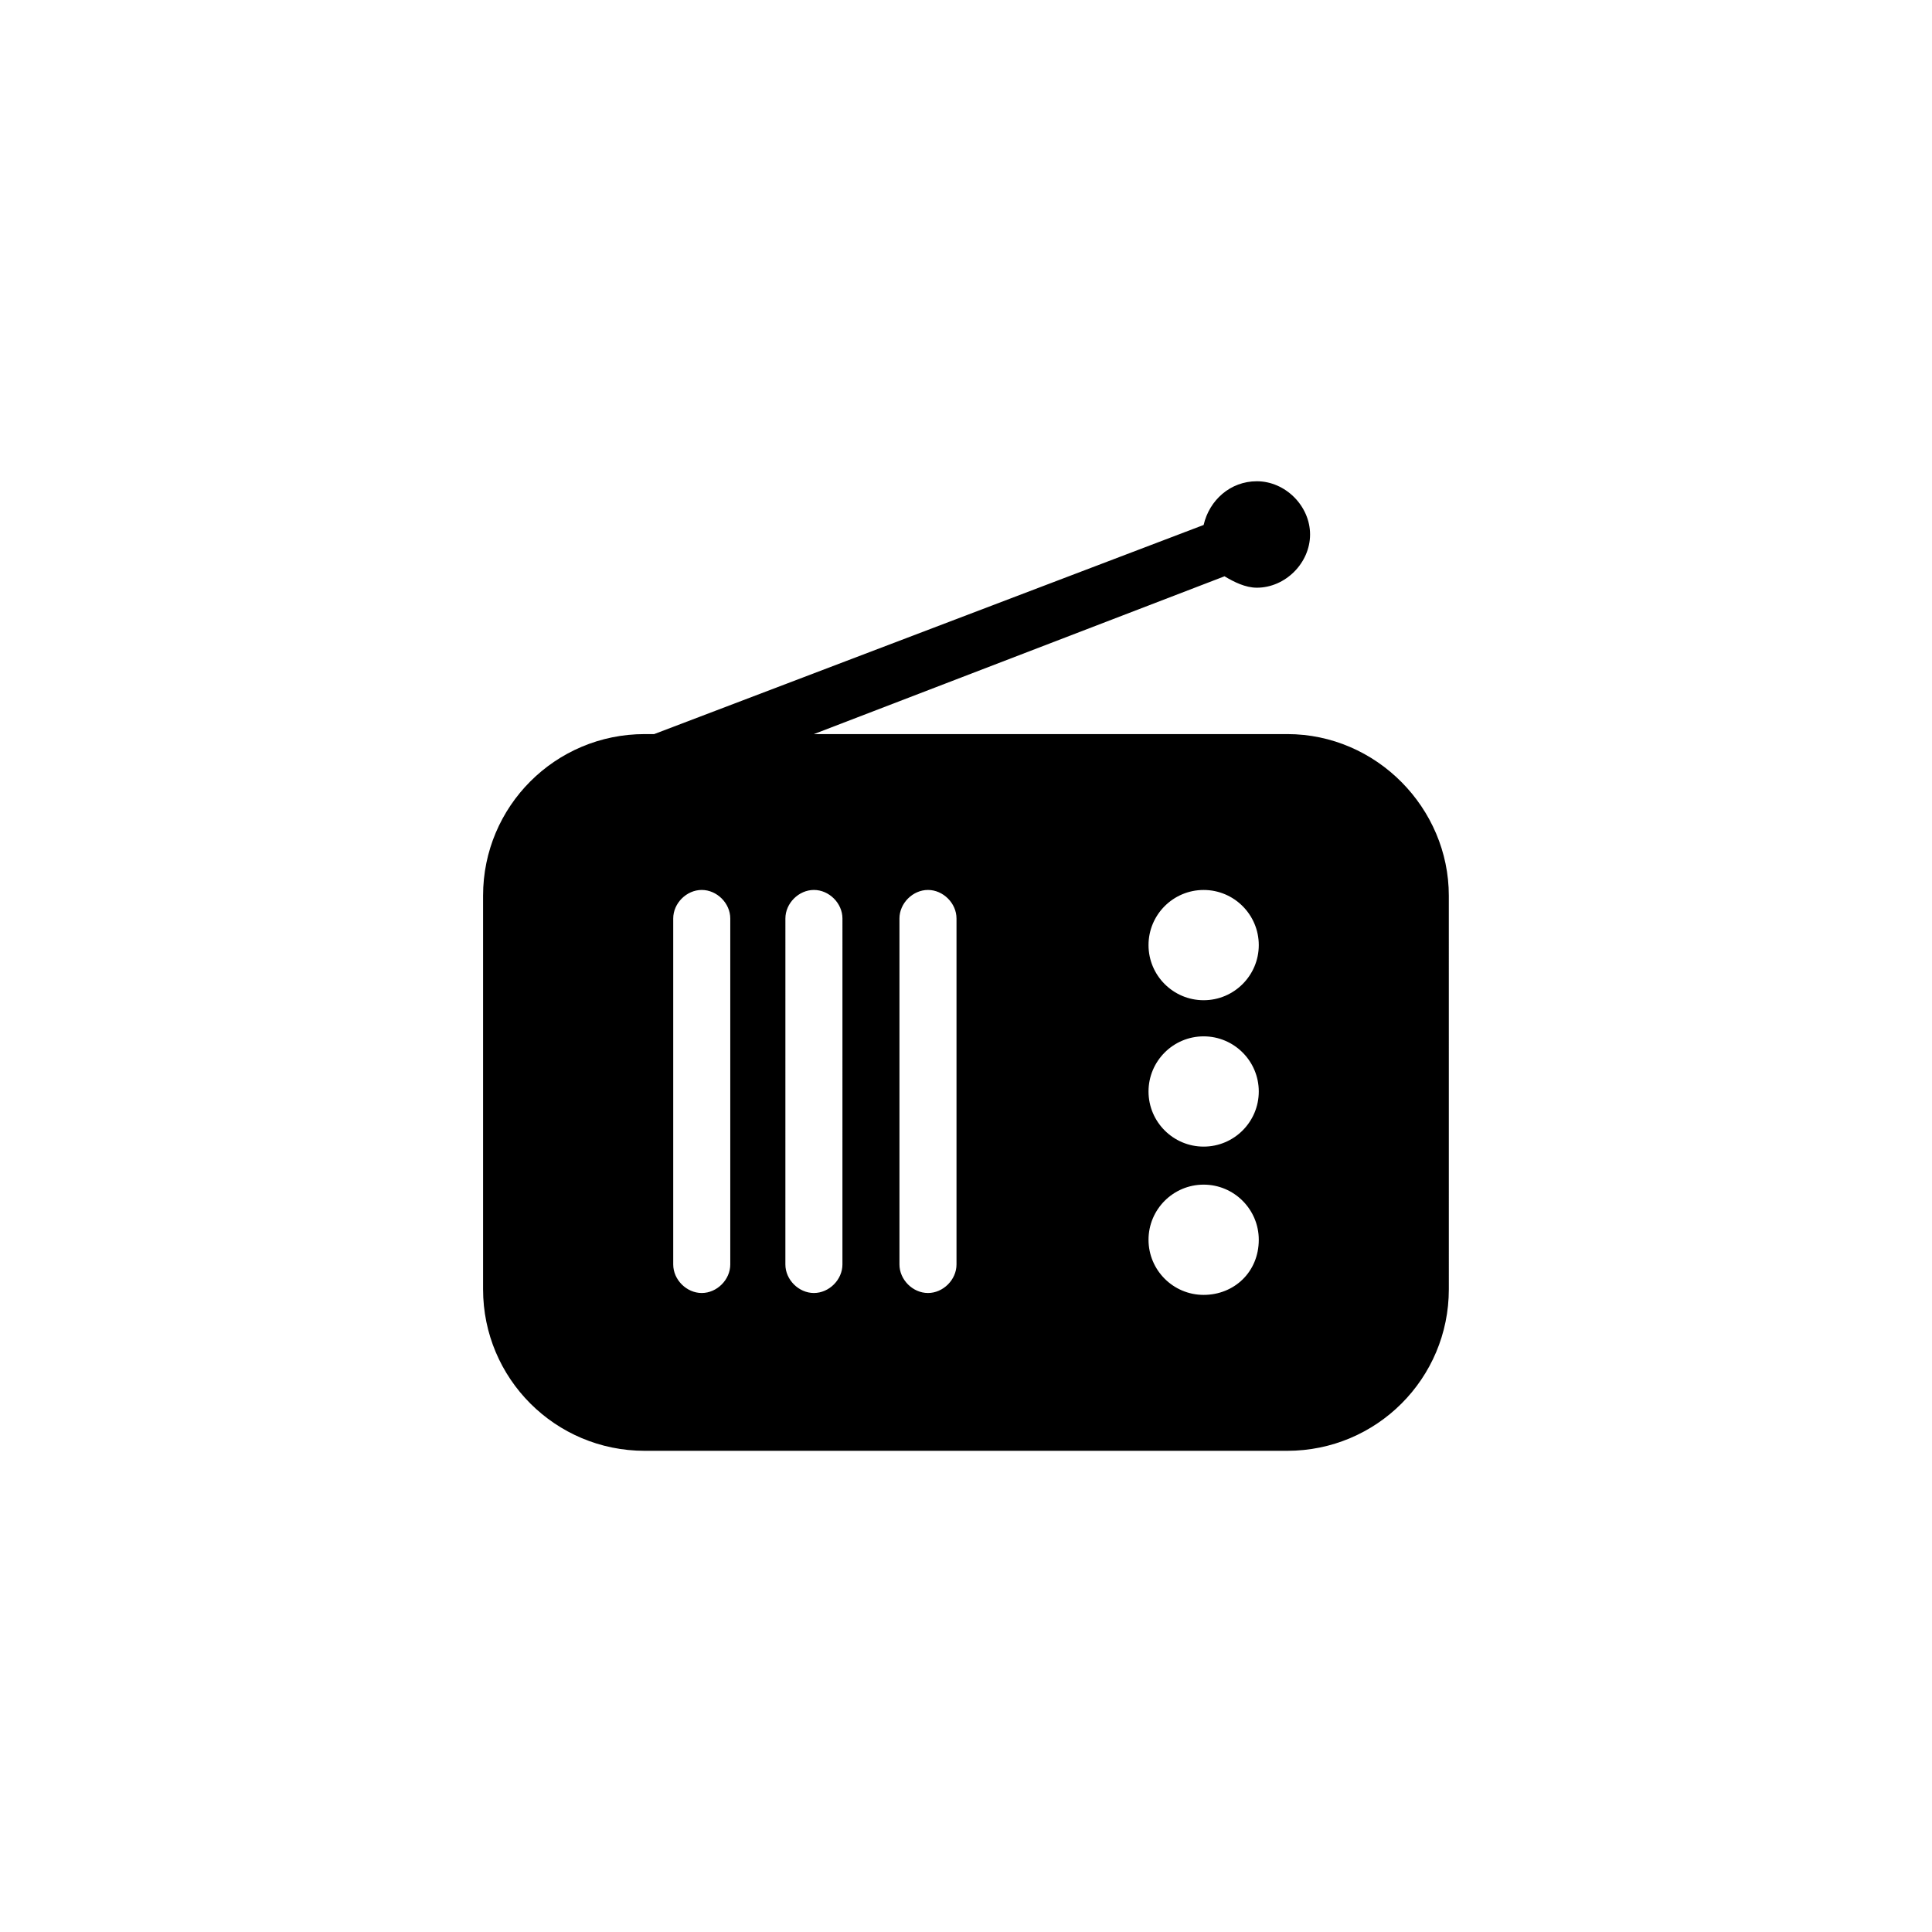 <?xml version="1.0" encoding="UTF-8"?>
<!-- Uploaded to: SVG Repo, www.svgrepo.com, Generator: SVG Repo Mixer Tools -->
<svg fill="#000000" width="800px" height="800px" version="1.1" viewBox="144 144 512 512" xmlns="http://www.w3.org/2000/svg">
 <path d="m485.14 338.54h-125.45l108.82-41.816c2.519 1.512 5.543 3.023 8.566 3.023 7.559 0 14.105-6.551 14.105-14.105 0-7.559-6.551-14.105-14.105-14.105-7.055 0-12.594 5.039-14.105 11.586l-145.61 55.418h-2.519c-23.68 0-42.824 19.145-42.824 42.824v104.29c0 23.68 19.145 42.824 42.824 42.824h170.29c23.68 0 42.824-19.145 42.824-42.824l-0.004-104.29c0-23.176-19.145-42.824-42.824-42.824zm-147.61 140.56c0 4.031-3.527 7.559-7.559 7.559s-7.559-3.527-7.559-7.559v-91.695c0-4.031 3.527-7.559 7.559-7.559s7.559 3.527 7.559 7.559zm29.723 0c0 4.031-3.527 7.559-7.559 7.559s-7.559-3.527-7.559-7.559l0.004-91.695c0-4.031 3.527-7.559 7.559-7.559s7.559 3.527 7.559 7.559zm30.23 0c0 4.031-3.527 7.559-7.559 7.559s-7.559-3.527-7.559-7.559v-91.695c0-4.031 3.527-7.559 7.559-7.559s7.559 3.527 7.559 7.559zm65.496 8.059c-8.062 0-14.609-6.551-14.609-14.609 0-8.062 6.551-14.609 14.609-14.609 8.062 0 14.609 6.551 14.609 14.609 0 8.566-6.551 14.609-14.609 14.609zm0-39.297c-8.062 0-14.609-6.551-14.609-14.609 0-8.062 6.551-14.609 14.609-14.609 8.062 0 14.609 6.551 14.609 14.609 0 8.062-6.551 14.609-14.609 14.609zm0-38.793c-8.062 0-14.609-6.551-14.609-14.609 0-8.062 6.551-14.609 14.609-14.609 8.062 0 14.609 6.551 14.609 14.609 0 8.059-6.551 14.609-14.609 14.609z"/>
</svg>